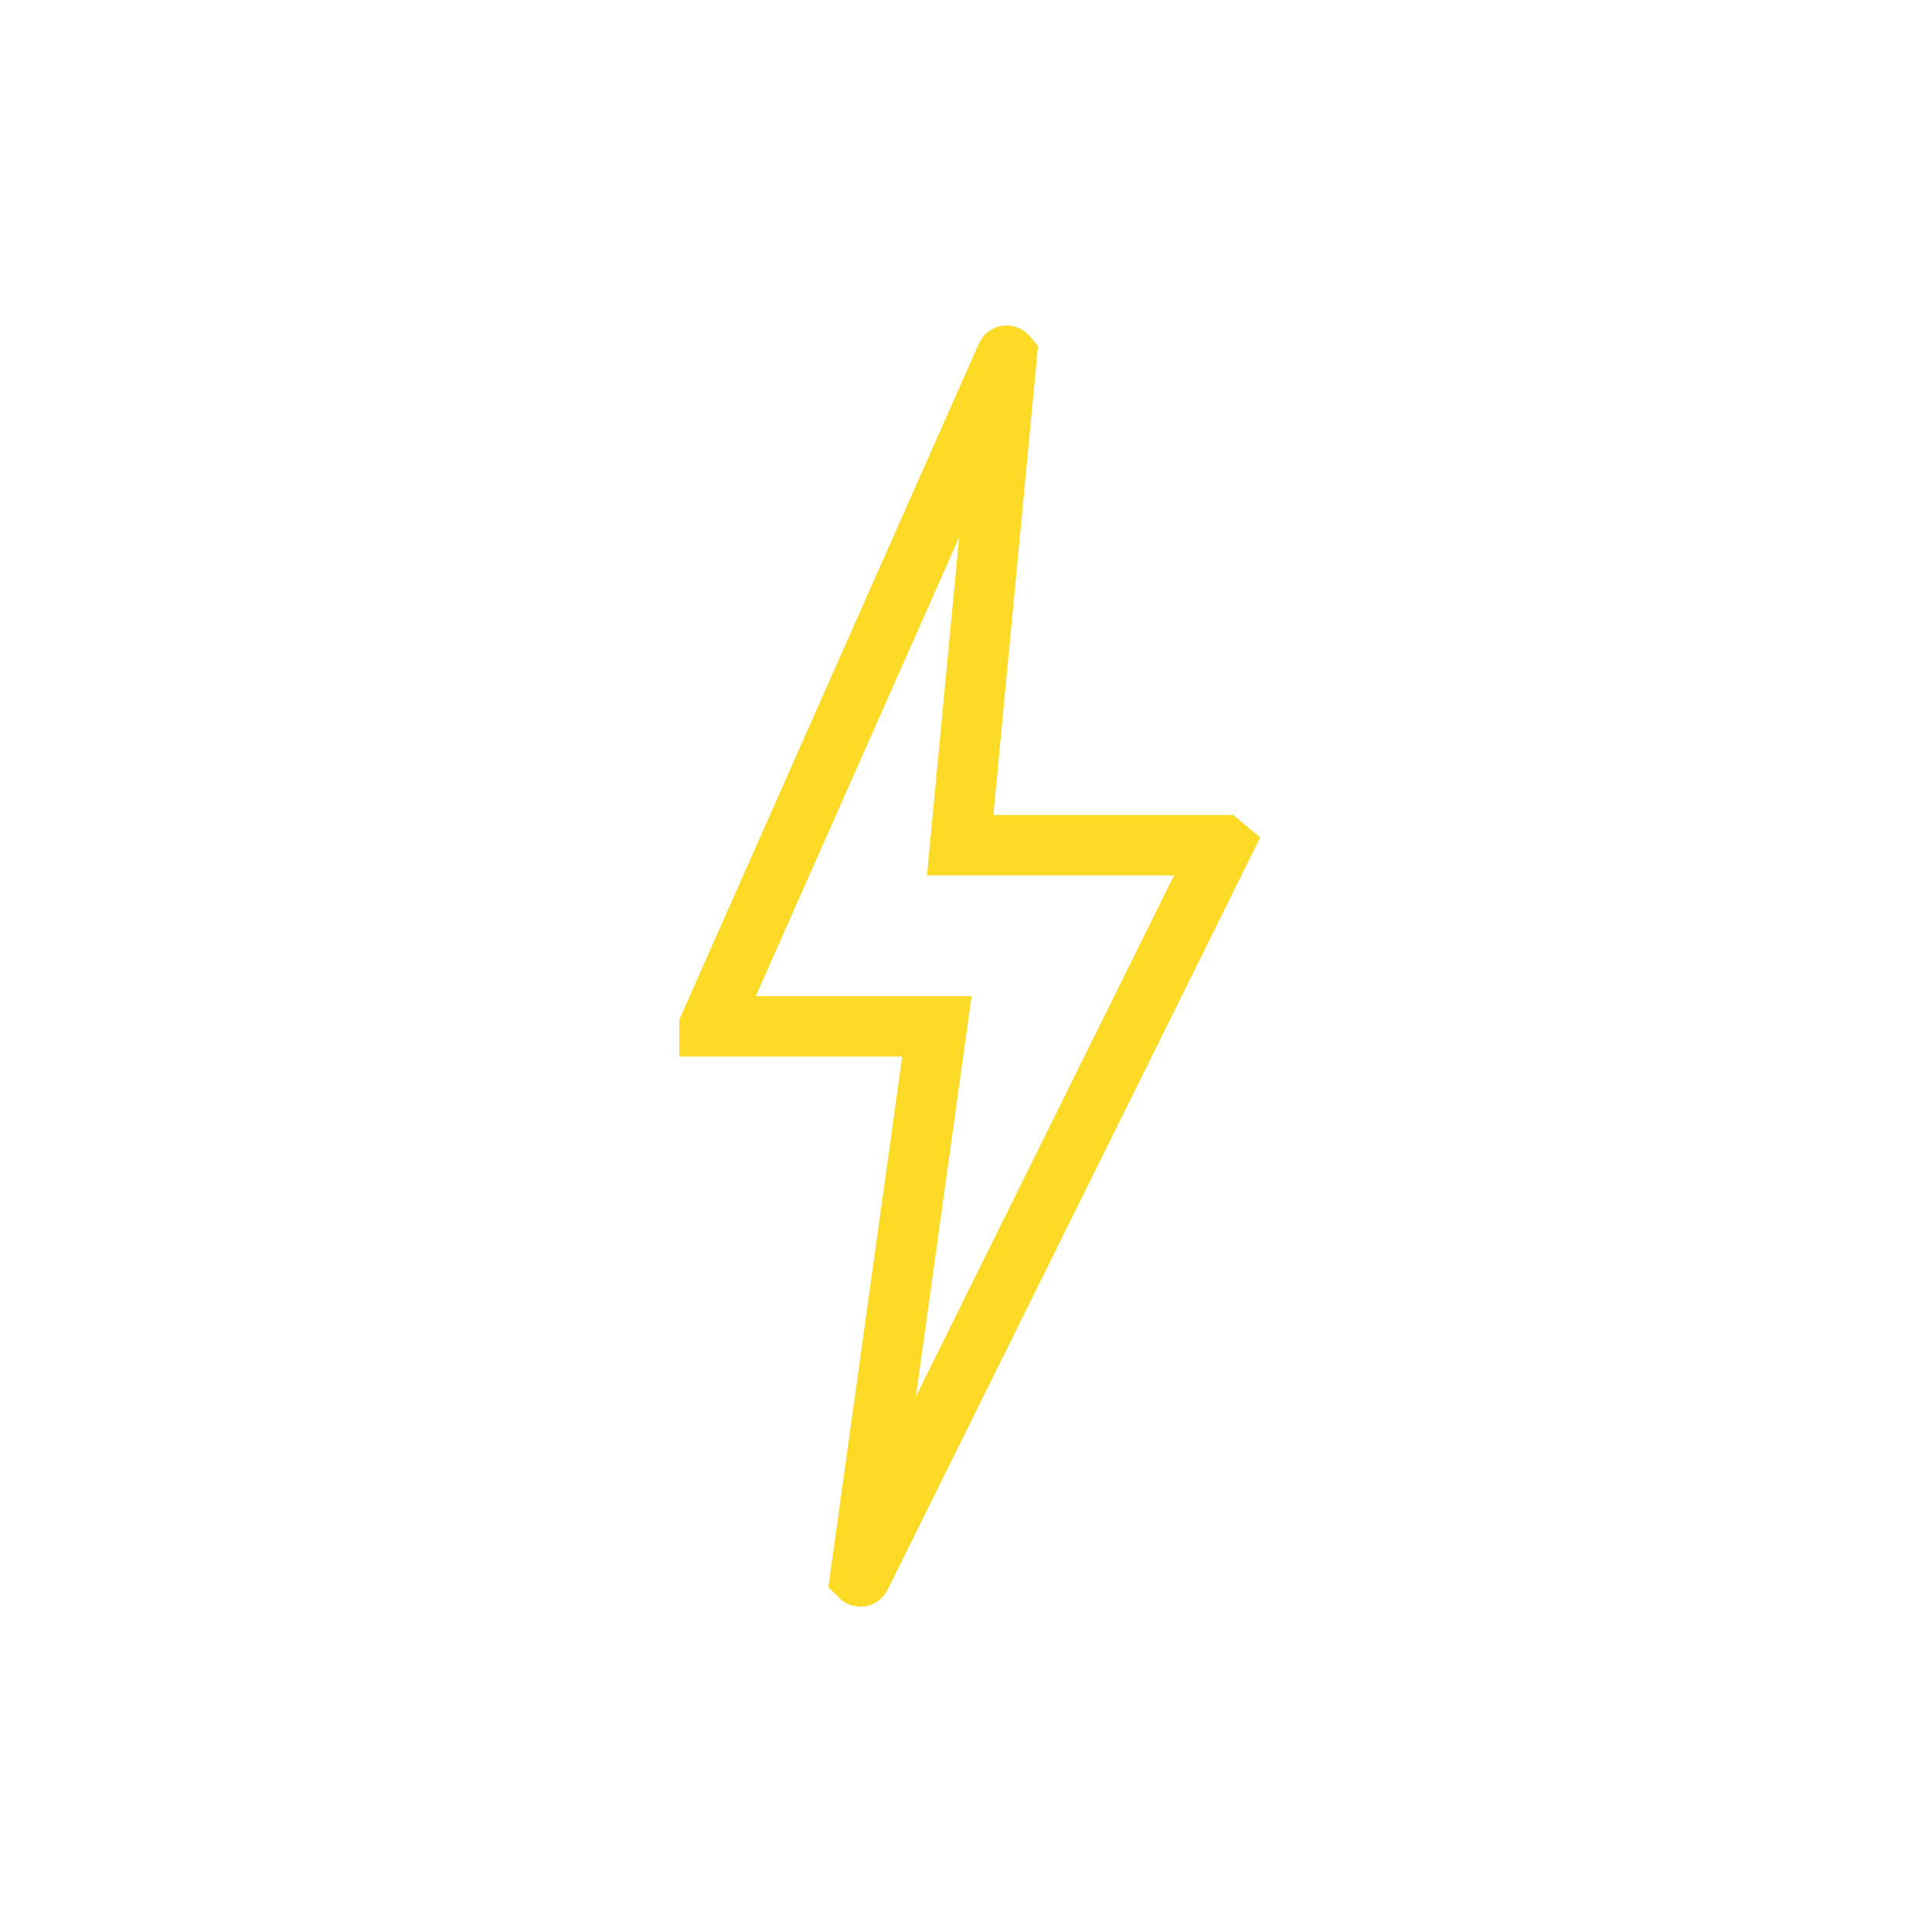 <svg data-name="Layer 1" id="Layer_1" viewBox="0 0 64 64" xmlns="http://www.w3.org/2000/svg"><title></title><path d="M40.494,28H31.807l0,0,1.543-16.215s-.005-.006-.007,0L23.5,33.995l0,.005h7.536l0,0L28.5,52.219s.006.006.007,0L40.5,28.005Z" stroke="#fcda26" stroke-width="2px" stroke-linecap="round" original-stroke="#000000" fill="none"></path></svg>